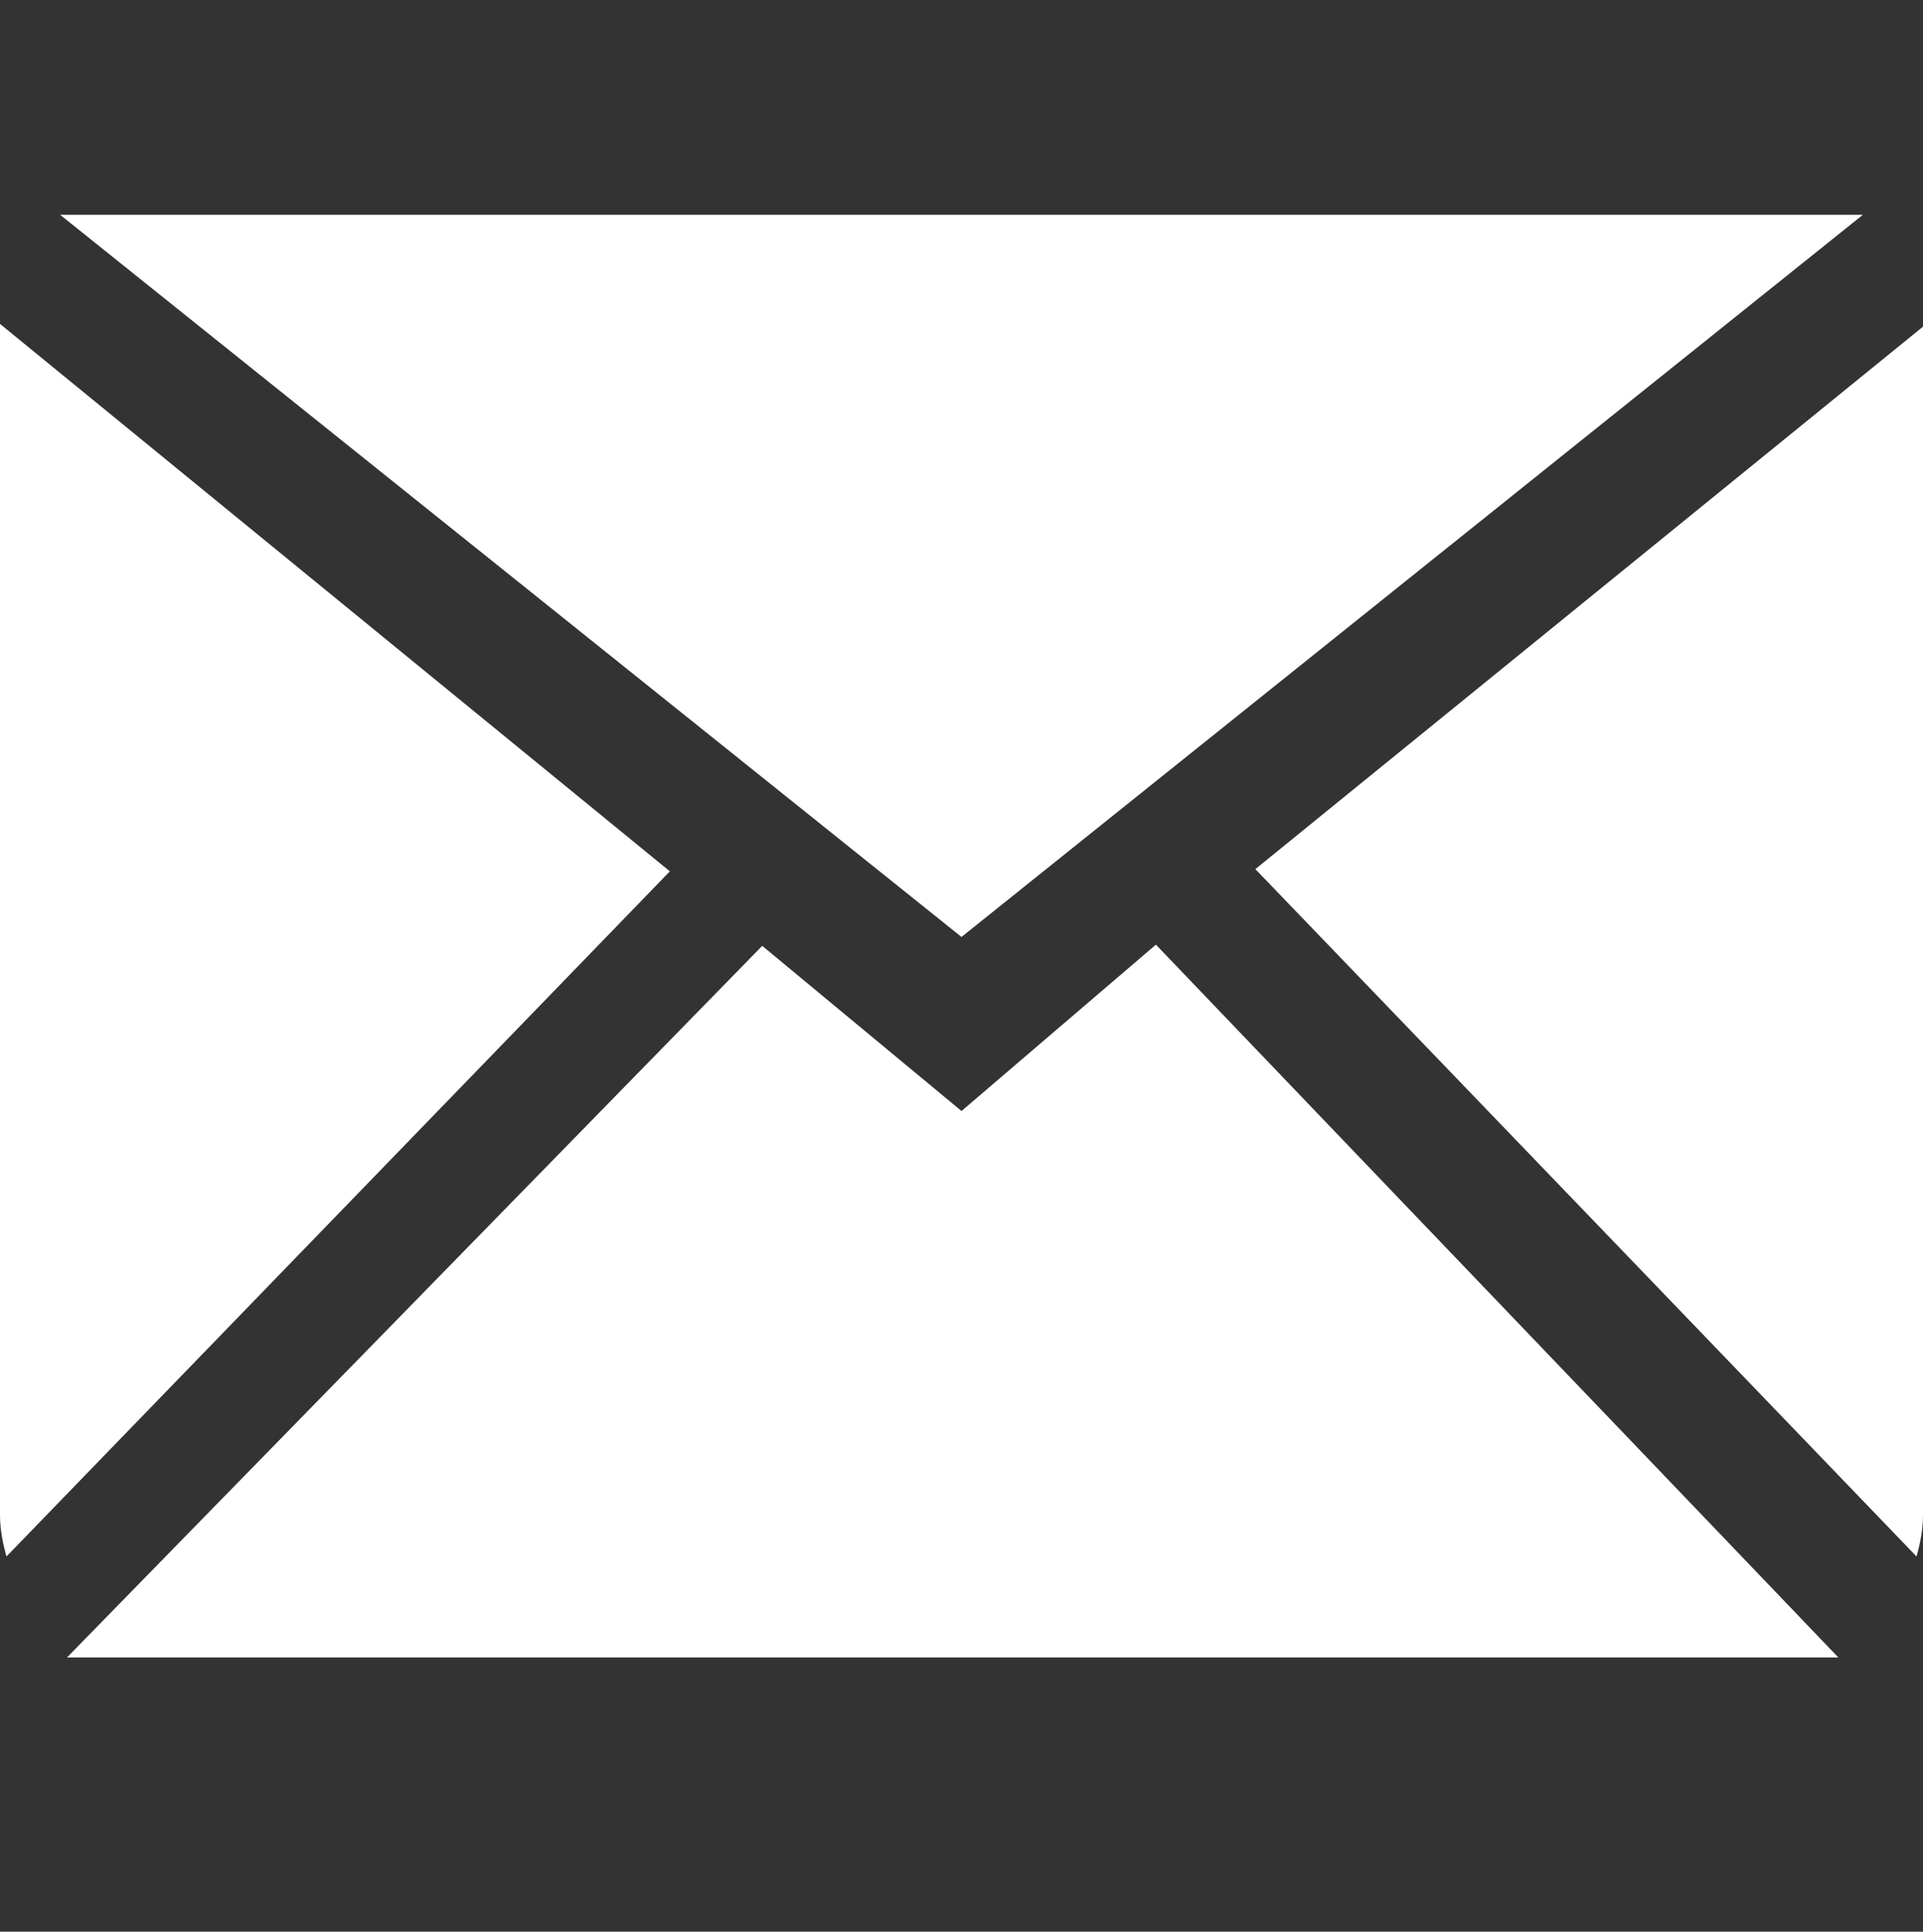 <?xml version="1.0" encoding="UTF-8"?> <svg xmlns="http://www.w3.org/2000/svg" width="215" height="216" viewBox="0 0 215 216" fill="none"><rect x="0" y="0" width="215" height="216" fill="#333333" stroke="none"/><path fill-rule="evenodd" clip-rule="evenodd" d="M107.5 124.232L85.221 105.763L7.491 185.333H205.533L129.235 105.628L107.5 124.232ZM140.355 97.183L214.274 174.039C214.698 172.547 215 171.002 215 169.369V36.526L140.355 97.183ZM0 36.217V169.369C0 171.002 0.302 172.547 0.726 174.039L74.894 97.431L0 36.217ZM208.281 24.016H6.719L107.5 104.768L208.281 24.016Z" fill="white"></path></svg> 